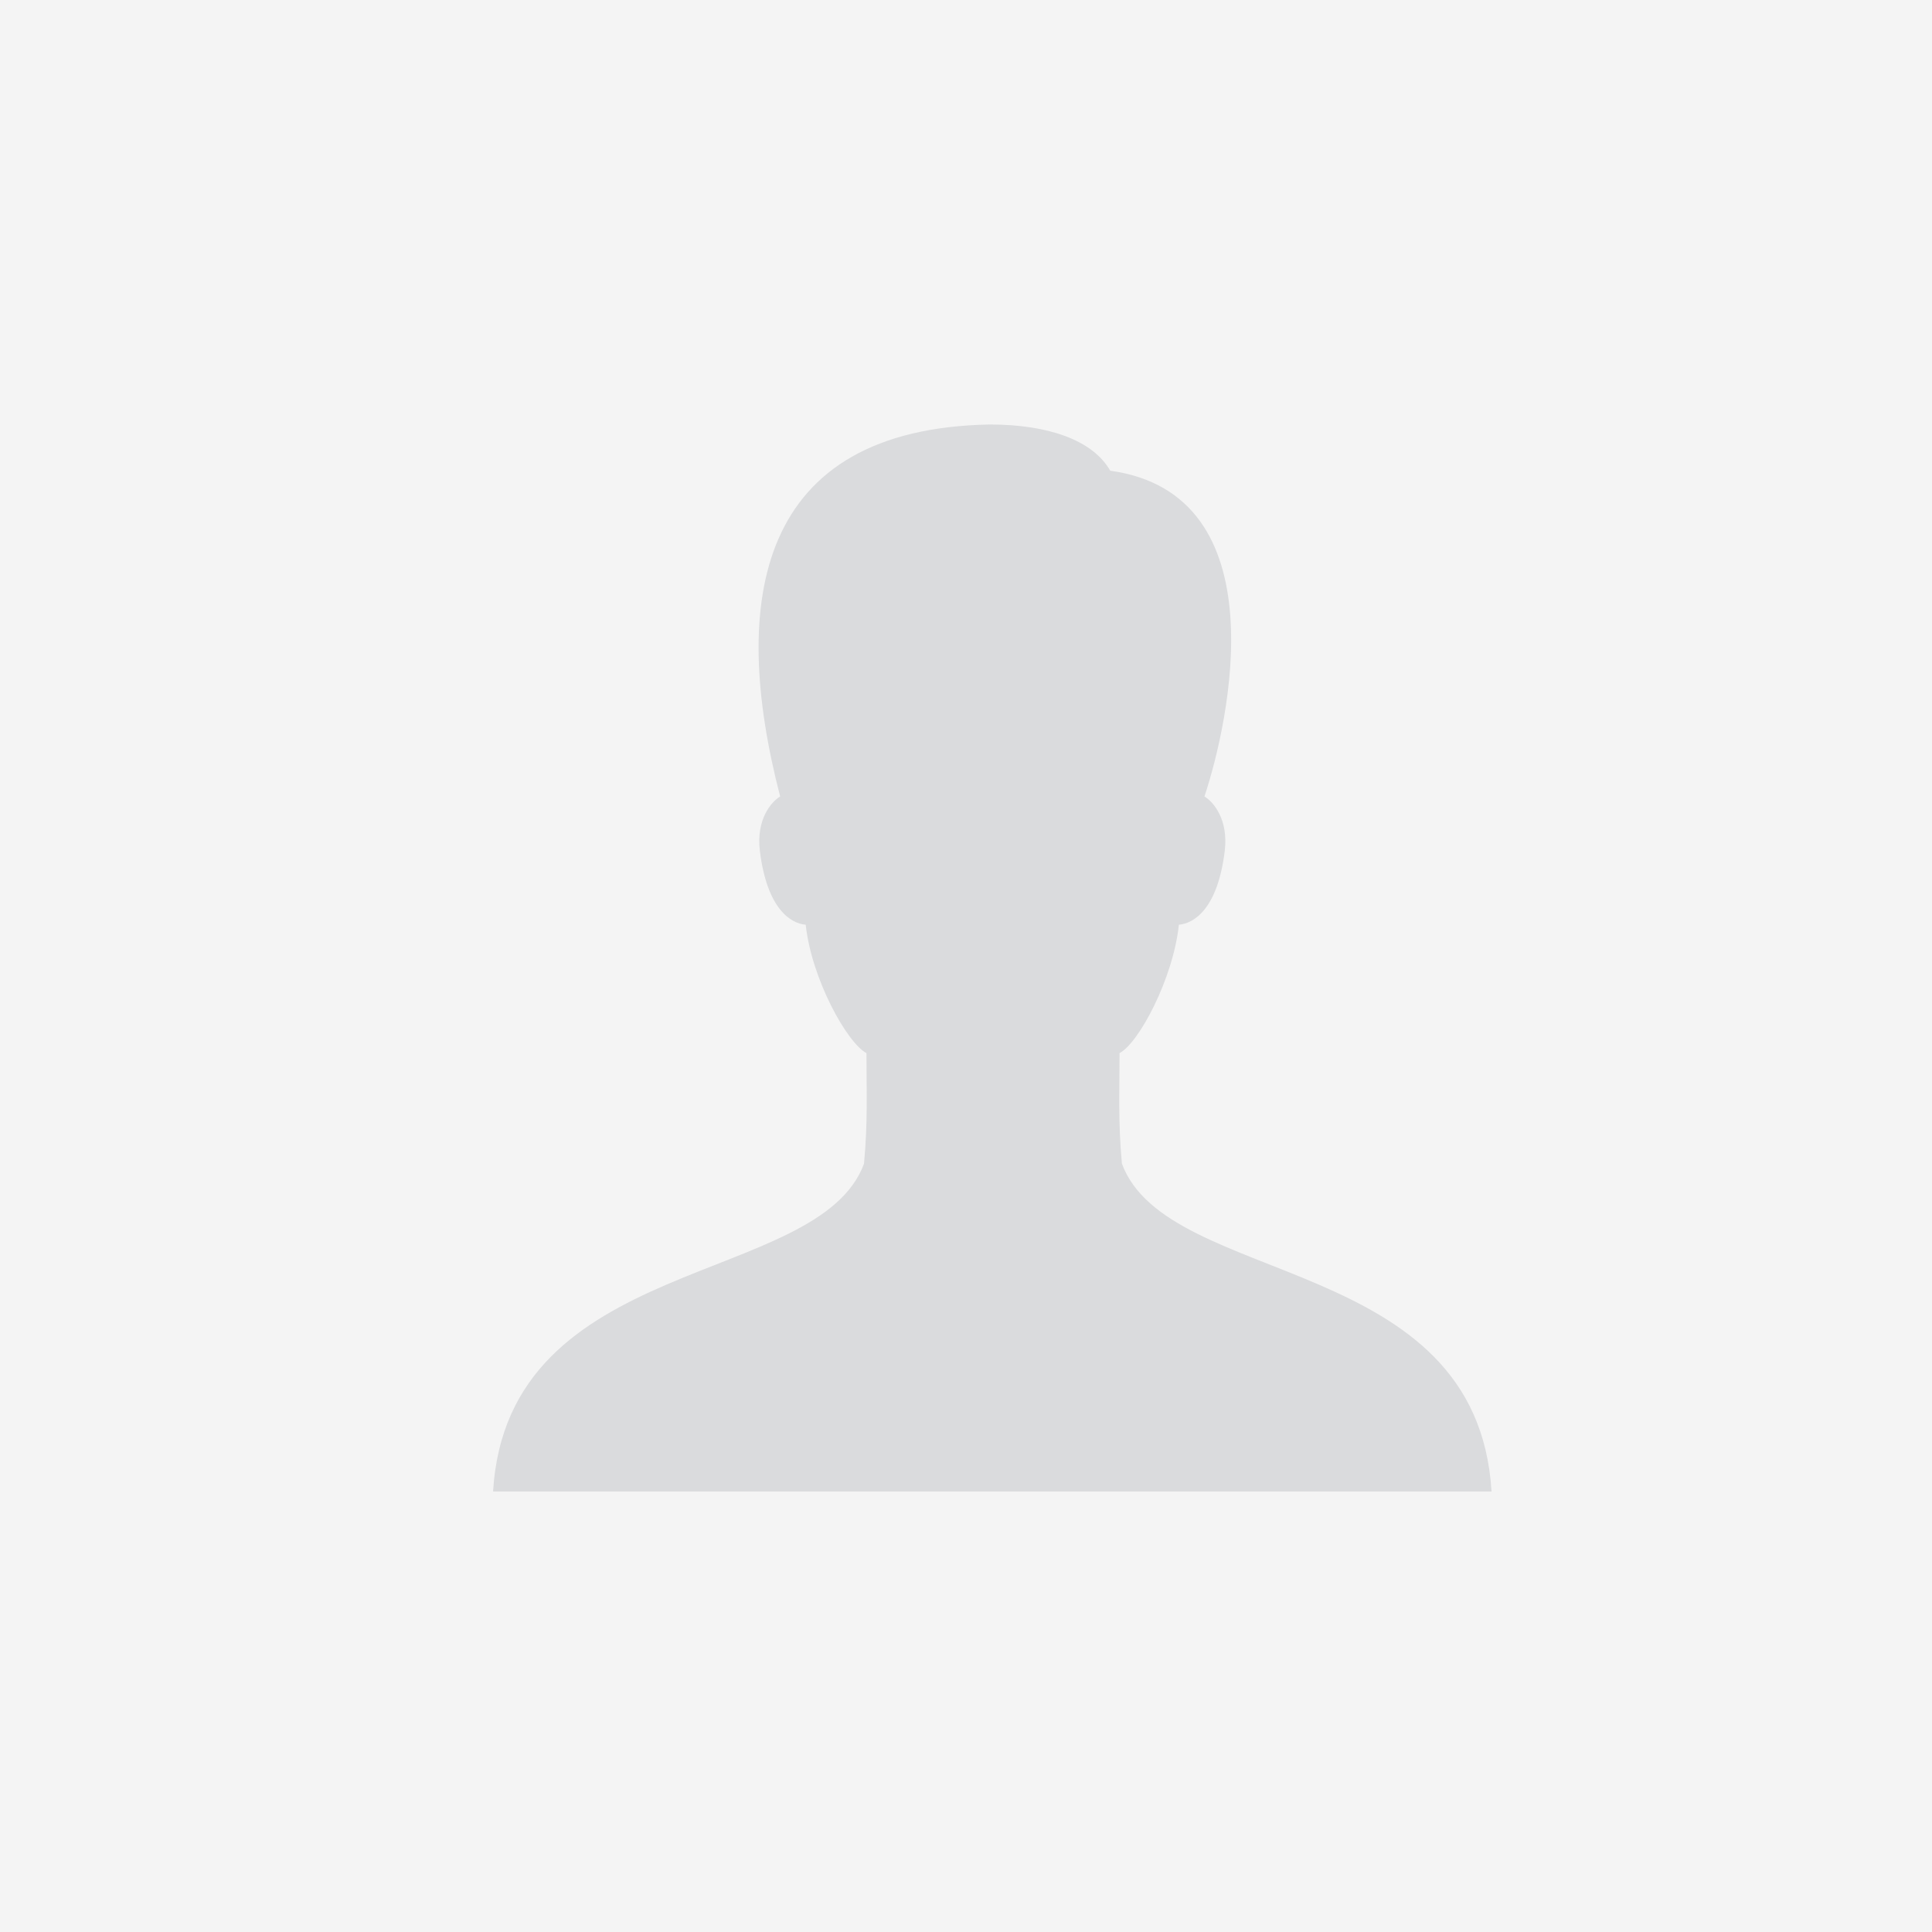 <svg xmlns="http://www.w3.org/2000/svg" xmlns:xlink="http://www.w3.org/1999/xlink" viewBox="0,0,256,256" width="25px" height="25px" fill-rule="nonzero"><rect x="0" y="0" width="256" height="256" fill="#333333" stroke="none"/><g transform="translate(40.96,40.96) scale(0.68,0.68)"><g fill="#f4f4f4" fill-rule="nonzero" stroke="none" stroke-width="1" stroke-linecap="butt" stroke-linejoin="miter" stroke-miterlimit="10" stroke-dasharray="" stroke-dashoffset="0" font-family="none" font-weight="none" font-size="none" text-anchor="none" style="mix-blend-mode: normal"><path d="M-60.235,316.235v-376.471h376.471v376.471z" id="bgRectangle"></path></g><g fill="#dadbdd" fill-rule="nonzero" stroke="none" stroke-width="1" stroke-linecap="butt" stroke-linejoin="miter" stroke-miterlimit="10" stroke-dasharray="" stroke-dashoffset="0" font-family="none" font-weight="none" font-size="none" text-anchor="none" style="mix-blend-mode: normal"><g transform="scale(5.12,5.12)"><path d="M30.934,32.527c-0.148,-1.613 -0.09,-2.738 -0.09,-4.211c0.73,-0.383 2.039,-2.824 2.258,-4.887c0.574,-0.047 1.48,-0.605 1.746,-2.816c0.141,-1.188 -0.426,-1.855 -0.773,-2.066c0.934,-2.809 2.875,-11.5 -3.586,-12.398c-0.668,-1.168 -2.371,-1.758 -4.582,-1.758c-8.855,0.164 -9.922,6.688 -7.98,14.156c-0.348,0.211 -0.914,0.879 -0.773,2.066c0.27,2.211 1.172,2.77 1.746,2.816c0.219,2.062 1.578,4.504 2.312,4.887c0,1.473 0.055,2.598 -0.094,4.211c-1.75,4.711 -13.57,3.387 -14.117,12.473h38c-0.547,-9.086 -12.316,-7.762 -14.066,-12.473z"></path></g></g></g></svg>